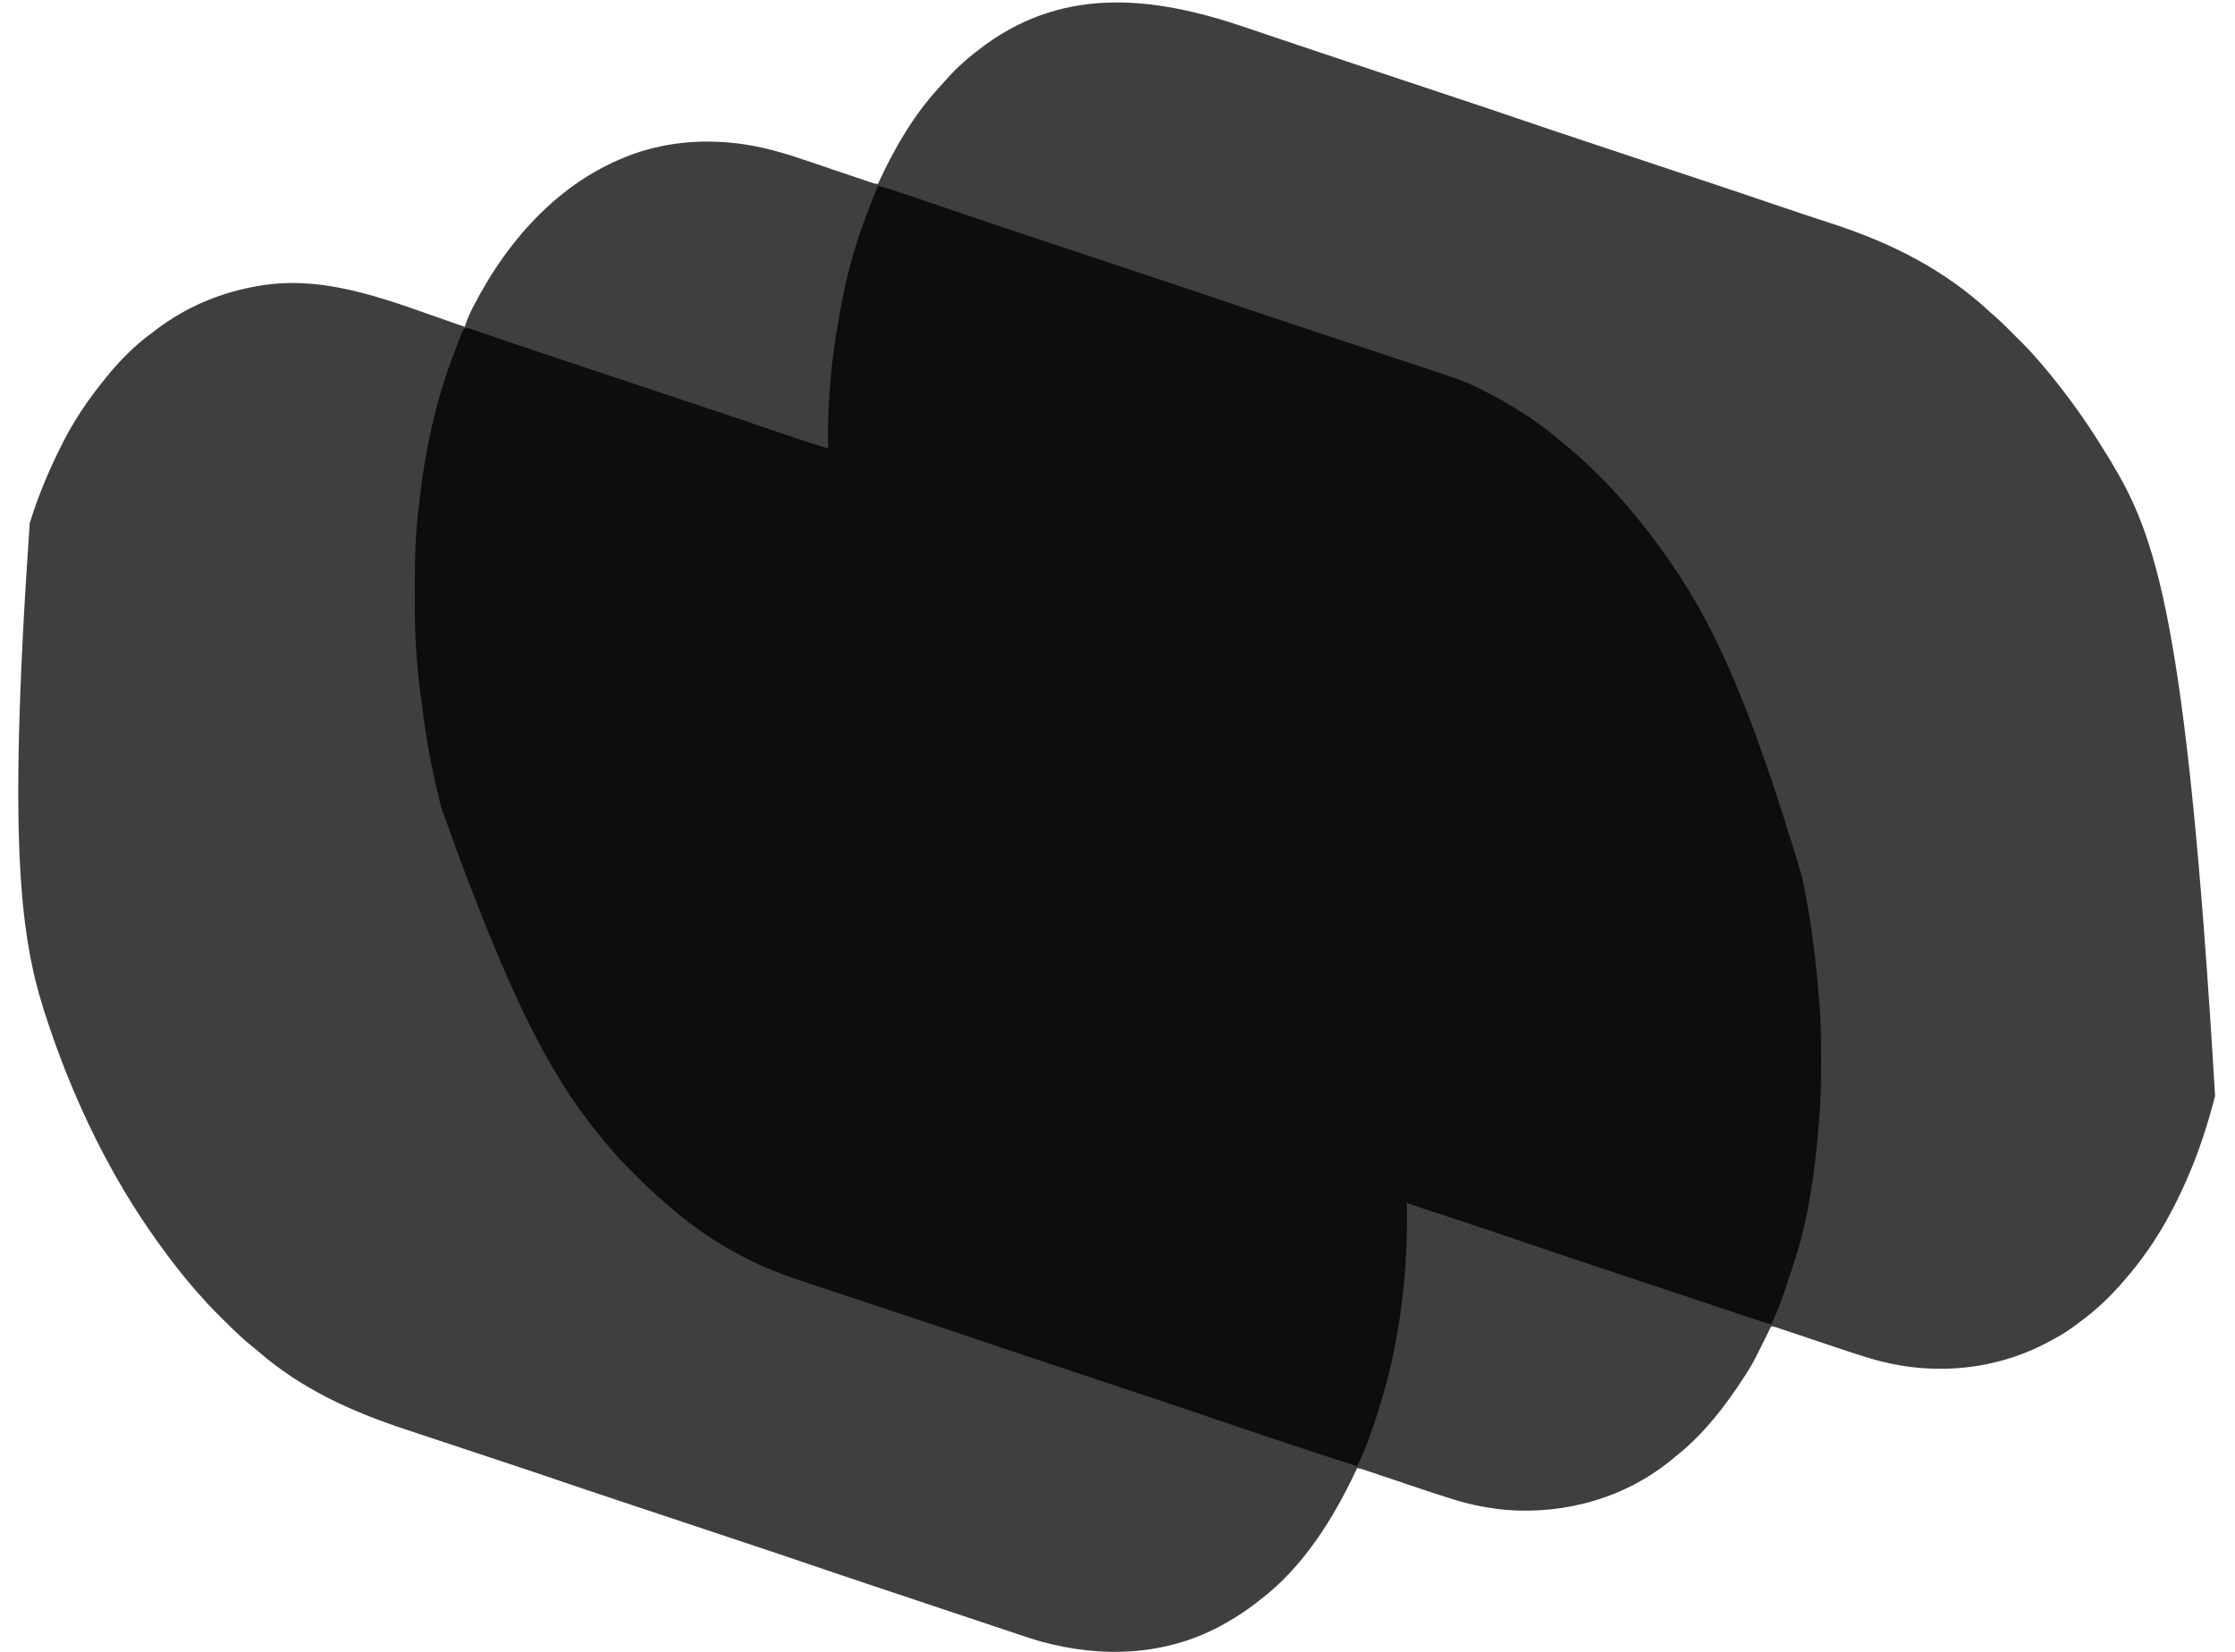 <?xml version="1.0" encoding="UTF-8"?>
<svg version="1.1" xmlns="http://www.w3.org/2000/svg" width="2332" height="1724">
<path d="M0 0 C9.42 3.2 18.846 6.382 28.272 9.566 C30.481 10.312 32.689 11.059 34.898 11.805 C59.33 20.062 83.791 28.228 108.26 36.375 C111.602 37.488 114.945 38.601 118.287 39.714 C133.976 44.94 149.666 50.163 165.357 55.385 C180.171 60.316 194.985 65.247 209.798 70.181 C215.103 71.948 220.409 73.715 225.715 75.48 C245.734 82.138 265.741 88.826 285.699 95.666 C308.259 103.398 330.883 110.932 353.511 118.46 C359.411 120.423 365.311 122.388 371.21 124.353 C386.133 129.324 401.058 134.292 415.982 139.26 C432.113 144.63 448.244 150 464.373 155.373 C470.196 157.312 476.019 159.251 481.842 161.189 C505.566 169.081 529.27 177.023 552.923 185.126 C563.787 188.847 574.665 192.518 585.579 196.09 C589.947 197.521 594.31 198.965 598.675 200.407 C604.076 202.189 609.478 203.968 614.884 205.737 C675.522 225.586 730.769 253.511 777.857 297.346 C779.939 299.261 782.047 301.116 784.189 302.962 C788.212 306.479 792.027 310.16 795.798 313.944 C796.458 314.603 797.119 315.262 797.799 315.941 C799.182 317.324 800.564 318.708 801.945 320.093 C804.039 322.193 806.138 324.286 808.238 326.379 C809.592 327.734 810.945 329.089 812.298 330.444 C812.915 331.059 813.532 331.673 814.167 332.307 C818.468 336.631 822.504 341.14 826.482 345.76 C827.527 346.951 828.574 348.142 829.622 349.331 C836.348 357.003 842.831 364.808 849.049 372.897 C850.571 374.876 852.102 376.847 853.634 378.819 C871.4 401.768 887.498 425.913 902.482 450.76 C903.022 451.654 903.563 452.549 904.12 453.47 C950.069 529.857 983.064 613.965 1012.681 1115.248 C1005.207 1144.764 995.735 1173.879 983.482 1201.76 C983.008 1202.843 982.534 1203.926 982.045 1205.041 C969.615 1233.206 954.897 1260.053 936.482 1284.76 C935.883 1285.567 935.883 1285.567 935.273 1286.39 C928.726 1295.177 921.736 1303.55 914.482 1311.76 C914.005 1312.301 913.529 1312.843 913.037 1313.4 C900.488 1327.565 886.745 1340.117 871.476 1351.296 C869.616 1352.662 867.772 1354.048 865.931 1355.44 C856.953 1362.145 847.425 1367.616 837.482 1372.76 C836.603 1373.216 835.725 1373.671 834.82 1374.141 C777.843 1403.341 711.448 1407.445 650.454 1388.491 C648.828 1387.987 648.828 1387.987 647.168 1387.474 C628.68 1381.693 610.345 1375.425 591.982 1369.26 C585.27 1367.007 578.557 1364.756 571.842 1362.51 C569.177 1361.617 566.513 1360.721 563.849 1359.824 C562.235 1359.284 560.621 1358.744 559.007 1358.204 C558.27 1357.954 557.532 1357.705 556.773 1357.448 C553.205 1356.193 553.205 1356.193 549.482 1355.76 C549.019 1356.701 548.557 1357.642 548.08 1358.612 C530.491 1394.332 530.491 1394.332 522.482 1406.76 C521.961 1407.572 521.439 1408.383 520.902 1409.219 C501.211 1439.679 478.202 1469.27 449.482 1491.76 C448.768 1492.365 448.054 1492.969 447.318 1493.592 C398.782 1534.324 335.17 1552.356 272.509 1547.256 C254.145 1545.474 236.069 1541.969 218.451 1536.491 C217.366 1536.155 216.282 1535.82 215.165 1535.474 C196.678 1529.692 178.344 1523.425 159.982 1517.26 C153.27 1515.007 146.557 1512.756 139.842 1510.51 C137.177 1509.617 134.513 1508.721 131.849 1507.824 C130.235 1507.284 128.621 1506.744 127.007 1506.204 C126.27 1505.954 125.532 1505.705 124.773 1505.448 C121.205 1504.193 121.205 1504.193 117.482 1503.76 C117.176 1504.413 116.87 1505.065 116.555 1505.738 C92.68 1556.501 60.999 1607.462 15.482 1641.76 C14.286 1642.695 13.091 1643.632 11.896 1644.569 C2.211 1652.086 -7.881 1658.674 -18.518 1664.76 C-19.269 1665.191 -20.021 1665.621 -20.795 1666.065 C-80.149 1699.648 -147.798 1702.336 -212.512 1684.613 C-220.957 1682.218 -229.265 1679.397 -237.582 1676.6 C-239.676 1675.902 -241.771 1675.205 -243.866 1674.508 C-249.487 1672.636 -255.105 1670.755 -260.723 1668.872 C-266.669 1666.881 -272.617 1664.898 -278.566 1662.914 C-288.568 1659.577 -298.569 1656.234 -308.568 1652.888 C-322.523 1648.217 -336.482 1643.557 -350.441 1638.898 C-361.434 1635.229 -372.425 1631.557 -383.417 1627.885 C-384.565 1627.502 -385.713 1627.118 -386.896 1626.723 C-409.638 1619.126 -432.375 1611.516 -455.058 1603.743 C-477.51 1596.049 -500.027 1588.553 -522.548 1581.061 C-528.448 1579.098 -534.347 1577.132 -540.247 1575.167 C-555.17 1570.196 -570.094 1565.228 -585.018 1560.26 C-601.149 1554.891 -617.28 1549.521 -633.41 1544.147 C-639.232 1542.208 -645.055 1540.269 -650.879 1538.332 C-673.32 1530.866 -695.747 1523.368 -718.12 1515.7 C-735.814 1509.636 -753.558 1503.726 -771.313 1497.844 C-776.894 1495.995 -782.474 1494.142 -788.054 1492.288 C-789.993 1491.643 -791.933 1490.999 -793.873 1490.354 C-794.842 1490.032 -795.81 1489.711 -796.808 1489.379 C-809.718 1485.09 -822.63 1480.804 -835.544 1476.526 C-844.372 1473.601 -853.198 1470.672 -862.022 1467.736 C-866.648 1466.197 -871.275 1464.66 -875.904 1463.131 C-931.659 1444.706 -983.863 1421.149 -1028.628 1382.252 C-1031.292 1379.955 -1034.012 1377.759 -1036.768 1375.573 C-1048.945 1365.621 -1060.016 1354.351 -1071.143 1343.26 C-1072.067 1342.341 -1072.991 1341.422 -1073.943 1340.474 C-1079.01 1335.396 -1083.852 1330.207 -1088.518 1324.76 C-1089.973 1323.153 -1091.43 1321.548 -1092.893 1319.948 C-1097.624 1314.698 -1102.089 1309.265 -1106.518 1303.76 C-1107.432 1302.639 -1108.346 1301.518 -1109.26 1300.397 C-1117.353 1290.432 -1125.013 1280.173 -1132.518 1269.76 C-1133.088 1268.97 -1133.658 1268.18 -1134.245 1267.366 C-1182.904 1199.585 -1219.634 1123.589 -1246.518 1044.76 C-1246.859 1043.761 -1246.859 1043.761 -1247.208 1042.742 C-1275.351 960.227 -1292.149 874.071 -1267.518 517.76 C-1267.176 516.661 -1266.833 515.563 -1266.48 514.431 C-1258.054 487.585 -1247.124 461.898 -1234.518 436.76 C-1234.126 435.973 -1233.733 435.185 -1233.329 434.373 C-1221.374 410.548 -1206.324 388.41 -1189.518 367.76 C-1189.103 367.24 -1188.687 366.72 -1188.259 366.185 C-1174.257 348.733 -1157.715 331.812 -1139.518 318.76 C-1138.358 317.876 -1137.2 316.988 -1136.046 316.096 C-1104.018 291.601 -1066.292 275.933 -1026.518 269.76 C-1025.72 269.632 -1024.923 269.503 -1024.101 269.371 C-954.291 258.616 -886.658 287.699 -822.037 309.87 C-819.2 310.843 -816.363 311.812 -813.518 312.76 C-813.352 312.216 -813.185 311.671 -813.014 311.11 C-811.19 305.375 -808.923 300.062 -806.206 294.698 C-805.56 293.419 -805.56 293.419 -804.902 292.115 C-767.653 219.46 -710.152 155.857 -630.795 130.125 C-592.583 118 -552.006 116.675 -512.706 123.948 C-511.287 124.205 -511.287 124.205 -509.84 124.468 C-482.987 129.765 -457.073 139.428 -431.198 148.148 C-422.944 150.928 -414.688 153.699 -406.431 156.467 C-403.561 157.431 -400.693 158.398 -397.825 159.366 C-396.087 159.95 -394.349 160.534 -392.61 161.117 C-391.815 161.387 -391.02 161.656 -390.201 161.934 C-386.443 163.28 -386.443 163.28 -382.518 163.76 C-382.278 163.239 -382.038 162.718 -381.791 162.182 C-365.37 126.721 -345.436 92.092 -318.784 63.237 C-316.897 61.174 -315.064 59.082 -313.237 56.967 C-303.932 46.31 -293.741 36.375 -282.518 27.76 C-281.256 26.759 -279.994 25.756 -278.733 24.752 C-192.755 -43.042 -97.52 -33.126 0 0 Z " fill="#3F3F3F" transform="translate(1298.518,28.24)"/>
<path d="M0 0 C3.979 0.702 7.695 1.816 11.526 3.094 C12.163 3.306 12.801 3.518 13.457 3.736 C15.571 4.44 17.684 5.147 19.797 5.855 C21.306 6.359 22.815 6.862 24.324 7.365 C27.512 8.428 30.7 9.493 33.887 10.56 C37.791 11.867 41.697 13.171 45.603 14.473 C60.641 19.486 75.667 24.532 90.661 29.676 C115.804 38.302 141.018 46.712 166.241 55.103 C172.309 57.123 178.377 59.144 184.444 61.165 C194.62 64.555 204.795 67.943 214.971 71.331 C215.61 71.543 216.249 71.756 216.907 71.975 C221.438 73.483 225.969 74.992 230.5 76.5 C235.676 78.223 240.853 79.946 246.029 81.669 C246.667 81.882 247.305 82.094 247.963 82.313 C258.735 85.899 269.506 89.487 280.277 93.075 C286.268 95.07 292.258 97.065 298.249 99.058 C320.083 106.322 341.91 113.598 363.677 121.062 C384.53 128.212 405.446 135.168 426.37 142.108 C433.149 144.356 439.927 146.609 446.705 148.862 C449.055 149.643 451.405 150.425 453.755 151.206 C454.928 151.596 456.102 151.986 457.312 152.388 C473.012 157.608 488.714 162.824 504.418 168.032 C515.126 171.583 525.832 175.14 536.536 178.702 C542.157 180.573 547.778 182.44 553.402 184.301 C614.484 204.518 614.484 204.518 635.688 215.562 C637.287 216.381 637.287 216.381 638.919 217.215 C666.057 231.228 692.042 248.462 715.109 268.508 C717.774 270.805 720.494 273.001 723.25 275.188 C735.062 284.835 745.831 295.748 756.625 306.5 C757.454 307.324 758.283 308.148 759.136 308.997 C763.964 313.838 768.544 318.817 773 324 C774.454 325.608 775.912 327.212 777.375 328.812 C781.219 333.077 784.895 337.449 788.504 341.914 C790.312 344.149 792.131 346.372 793.965 348.586 C802.374 358.775 810.289 369.274 818 380 C818.568 380.789 819.137 381.577 819.722 382.39 C870.326 452.874 907.652 531.942 964 720 C964.401 721.879 964.401 721.879 964.811 723.796 C972.516 760.457 977.592 797.607 980.819 834.914 C980.989 836.873 981.164 838.832 981.339 840.792 C981.631 844.069 981.913 847.346 982.188 850.625 C982.259 851.48 982.331 852.335 982.406 853.216 C983.948 873.061 984.203 892.917 984.188 912.812 C984.187 914.112 984.187 915.411 984.187 916.75 C984.168 936.589 983.729 956.232 982 976 C981.893 977.302 981.786 978.604 981.675 979.945 C977.626 1029.121 970.857 1079.457 954.885 1126.365 C953.825 1129.522 952.81 1132.692 951.793 1135.863 C946.106 1153.453 940.284 1171.433 932 1188 C925.625 1186.118 919.291 1184.145 912.987 1182.038 C912.138 1181.755 911.288 1181.473 910.413 1181.182 C907.596 1180.244 904.779 1179.304 901.963 1178.364 C899.929 1177.687 897.896 1177.009 895.862 1176.332 C890.35 1174.496 884.837 1172.658 879.325 1170.82 C873.511 1168.881 867.697 1166.944 861.882 1165.006 C852.086 1161.741 842.29 1158.475 832.494 1155.208 C821.28 1151.468 810.065 1147.731 798.85 1143.994 C789.151 1140.763 779.453 1137.53 769.755 1134.297 C763.996 1132.376 758.236 1130.456 752.476 1128.537 C728.98 1120.709 705.501 1112.834 682.071 1104.809 C668.94 1100.312 655.786 1095.888 642.614 1091.513 C638.959 1090.299 635.305 1089.083 631.651 1087.867 C624.607 1085.522 617.561 1083.179 610.516 1080.837 C600.791 1077.604 591.066 1074.37 581.342 1071.133 C577.747 1069.937 574.152 1068.742 570.556 1067.548 C568.384 1066.825 566.213 1066.102 564.041 1065.38 C563.047 1065.05 562.052 1064.72 561.028 1064.38 C560.125 1064.08 559.223 1063.779 558.292 1063.469 C557.507 1063.208 556.721 1062.946 555.912 1062.677 C554 1062 554 1062 552 1061 C552.016 1061.992 552.031 1062.984 552.048 1064.005 C553.035 1133.033 545.045 1203.134 524.826 1269.295 C524.076 1271.75 523.341 1274.208 522.609 1276.668 C519.797 1285.975 516.589 1295.14 513.276 1304.28 C512.588 1306.179 511.905 1308.08 511.222 1309.981 C508.846 1316.456 506.272 1322.73 503.32 1328.96 C502.999 1329.642 502.678 1330.324 502.348 1331.027 C501.567 1332.686 500.784 1334.343 500 1336 C474.622 1327.824 449.3 1319.487 424.009 1311.046 C419.225 1309.45 414.439 1307.856 409.654 1306.263 C405.817 1304.985 401.981 1303.706 398.146 1302.426 C396.388 1301.84 394.63 1301.255 392.872 1300.669 C383.309 1297.485 373.759 1294.265 364.225 1290.998 C338.052 1282.033 311.827 1273.235 285.576 1264.503 C279.76 1262.567 273.945 1260.63 268.13 1258.693 C253.42 1253.793 238.71 1248.897 224 1244 C208.1 1238.707 192.2 1233.414 176.301 1228.118 C170.563 1226.207 164.824 1224.296 159.084 1222.386 C136.825 1214.981 114.58 1207.542 92.388 1199.935 C74.903 1193.944 57.369 1188.106 39.822 1182.3 C34.349 1180.489 28.878 1178.673 23.407 1176.856 C22.468 1176.544 21.529 1176.232 20.561 1175.911 C18.647 1175.275 16.733 1174.64 14.818 1174.004 C2.162 1169.802 -10.495 1165.602 -23.156 1161.414 C-31.814 1158.55 -40.469 1155.679 -49.122 1152.8 C-53.657 1151.293 -58.192 1149.788 -62.73 1148.291 C-87.785 1140.026 -112.912 1131.665 -136.438 1119.562 C-137.499 1119.023 -138.561 1118.484 -139.655 1117.928 C-171.659 1101.453 -202.016 1079.952 -228.375 1055.414 C-229.751 1054.149 -231.133 1052.888 -232.56 1051.68 C-239.417 1045.865 -245.694 1039.456 -252.036 1033.094 C-254.058 1031.067 -256.084 1029.046 -258.111 1027.025 C-264.285 1020.856 -270.399 1014.703 -276 1008 C-276.949 1006.905 -277.899 1005.811 -278.852 1004.719 C-335.282 939.373 -378.95 863.714 -455.484 649.104 C-455.994 647.025 -456.511 644.947 -457.03 642.87 C-465.303 609.712 -471.661 576.182 -475.607 542.233 C-476.068 538.436 -476.621 534.657 -477.185 530.873 C-478.759 520.201 -479.732 509.496 -480.625 498.75 C-480.719 497.628 -480.719 497.628 -480.814 496.483 C-482.253 479.105 -483.16 461.8 -483.168 444.359 C-483.171 442.619 -483.175 440.878 -483.178 439.137 C-483.184 435.51 -483.186 431.883 -483.185 428.256 C-483.185 424.607 -483.192 420.958 -483.206 417.309 C-483.316 387.617 -482.247 358.456 -478.382 328.975 C-478.005 326.042 -477.656 323.106 -477.316 320.168 C-474.192 293.432 -469.37 267.138 -463 241 C-462.735 239.908 -462.47 238.817 -462.197 237.692 C-455.824 211.86 -447.192 186.553 -437.438 161.812 C-437.184 161.161 -436.93 160.509 -436.669 159.837 C-435.958 158.018 -435.227 156.206 -434.496 154.395 C-433.88 152.861 -433.88 152.861 -433.252 151.296 C-432 149 -432 149 -429 148 C-426.673 148.548 -426.673 148.548 -423.862 149.516 C-422.786 149.882 -421.71 150.247 -420.601 150.624 C-419.408 151.039 -418.215 151.454 -416.986 151.882 C-415.699 152.322 -414.413 152.762 -413.126 153.2 C-410.295 154.166 -407.467 155.137 -404.64 156.112 C-397.465 158.585 -390.281 161.026 -383.097 163.471 C-380.442 164.375 -377.787 165.28 -375.133 166.185 C-353.239 173.642 -331.292 180.937 -309.347 188.24 C-303.589 190.157 -297.831 192.075 -292.074 193.993 C-277.925 198.705 -263.775 203.415 -249.625 208.125 C-234.174 213.268 -218.724 218.411 -203.274 223.558 C-197.72 225.407 -192.166 227.257 -186.612 229.104 C-163.661 236.739 -140.726 244.414 -117.847 252.263 C-106.727 256.078 -95.589 259.838 -84.438 263.562 C-83.676 263.817 -82.915 264.071 -82.131 264.333 C-72.123 267.674 -62.081 270.886 -52 274 C-52.023 272.72 -52.046 271.44 -52.07 270.121 C-52.624 224.618 -48.401 178.707 -40 134 C-39.583 131.714 -39.166 129.427 -38.75 127.141 C-36.258 113.657 -33.437 100.276 -30 87 C-29.799 86.221 -29.597 85.442 -29.39 84.639 C-21.784 55.733 -11.504 27.557 0 0 Z " fill="#0D0D0D" transform="translate(916,194)"/>
</svg>
